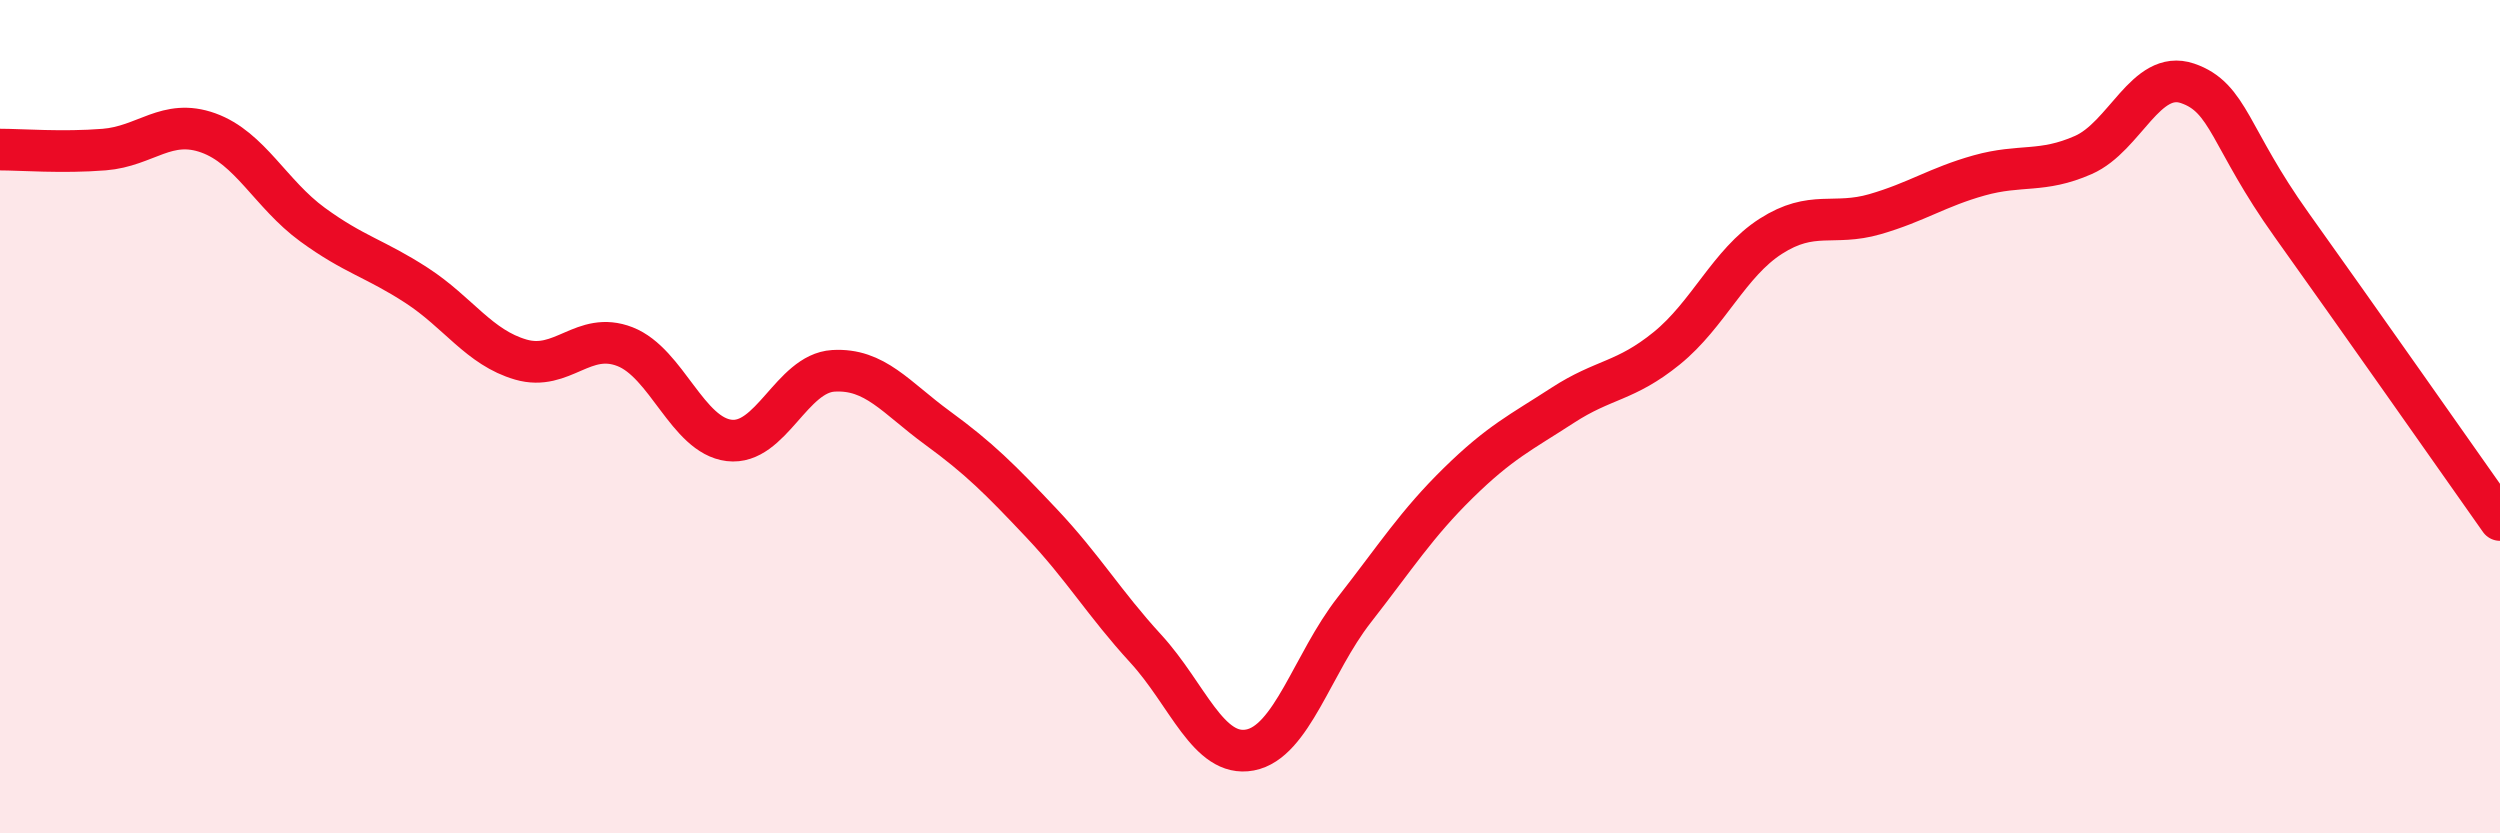 
    <svg width="60" height="20" viewBox="0 0 60 20" xmlns="http://www.w3.org/2000/svg">
      <path
        d="M 0,3.59 C 0.5,3.59 1.5,3.67 2.5,3.59 C 3.5,3.51 4,2.83 5,3.19 C 6,3.55 6.5,4.66 7.5,5.39 C 8.5,6.12 9,6.2 10,6.85 C 11,7.5 11.5,8.34 12.5,8.63 C 13.5,8.92 14,7.93 15,8.32 C 16,8.71 16.5,10.45 17.5,10.57 C 18.5,10.69 19,8.96 20,8.9 C 21,8.84 21.5,9.54 22.5,10.27 C 23.5,11 24,11.5 25,12.56 C 26,13.62 26.5,14.48 27.5,15.57 C 28.5,16.66 29,18.19 30,18 C 31,17.81 31.5,15.92 32.5,14.64 C 33.5,13.36 34,12.57 35,11.59 C 36,10.61 36.5,10.38 37.5,9.73 C 38.5,9.08 39,9.17 40,8.36 C 41,7.55 41.5,6.31 42.5,5.67 C 43.5,5.03 44,5.43 45,5.14 C 46,4.85 46.5,4.49 47.5,4.21 C 48.5,3.93 49,4.16 50,3.72 C 51,3.28 51.5,1.66 52.5,2 C 53.5,2.34 53.5,3.3 55,5.4 C 56.5,7.5 59,11.06 60,12.48L60 20L0 20Z"
        fill="#EB0A25"
        opacity="0.1"
        stroke-linecap="round"
        stroke-linejoin="round"
      />
      <path
        d="M 0,3.59 C 0.5,3.59 1.5,3.67 2.5,3.59 C 3.5,3.51 4,2.83 5,3.19 C 6,3.55 6.5,4.66 7.5,5.39 C 8.5,6.12 9,6.2 10,6.85 C 11,7.5 11.5,8.34 12.5,8.63 C 13.5,8.92 14,7.93 15,8.32 C 16,8.71 16.5,10.45 17.5,10.57 C 18.5,10.69 19,8.96 20,8.9 C 21,8.84 21.5,9.54 22.5,10.27 C 23.5,11 24,11.5 25,12.56 C 26,13.62 26.5,14.48 27.5,15.57 C 28.5,16.66 29,18.19 30,18 C 31,17.81 31.5,15.92 32.5,14.64 C 33.5,13.36 34,12.57 35,11.59 C 36,10.61 36.5,10.38 37.5,9.73 C 38.5,9.08 39,9.17 40,8.36 C 41,7.55 41.5,6.31 42.5,5.67 C 43.5,5.03 44,5.43 45,5.14 C 46,4.85 46.5,4.49 47.5,4.21 C 48.5,3.93 49,4.16 50,3.72 C 51,3.28 51.5,1.66 52.5,2 C 53.5,2.34 53.5,3.3 55,5.4 C 56.5,7.5 59,11.06 60,12.48"
        stroke="#EB0A25"
        stroke-width="1"
        fill="none"
        stroke-linecap="round"
        stroke-linejoin="round"
      />
    </svg>
  